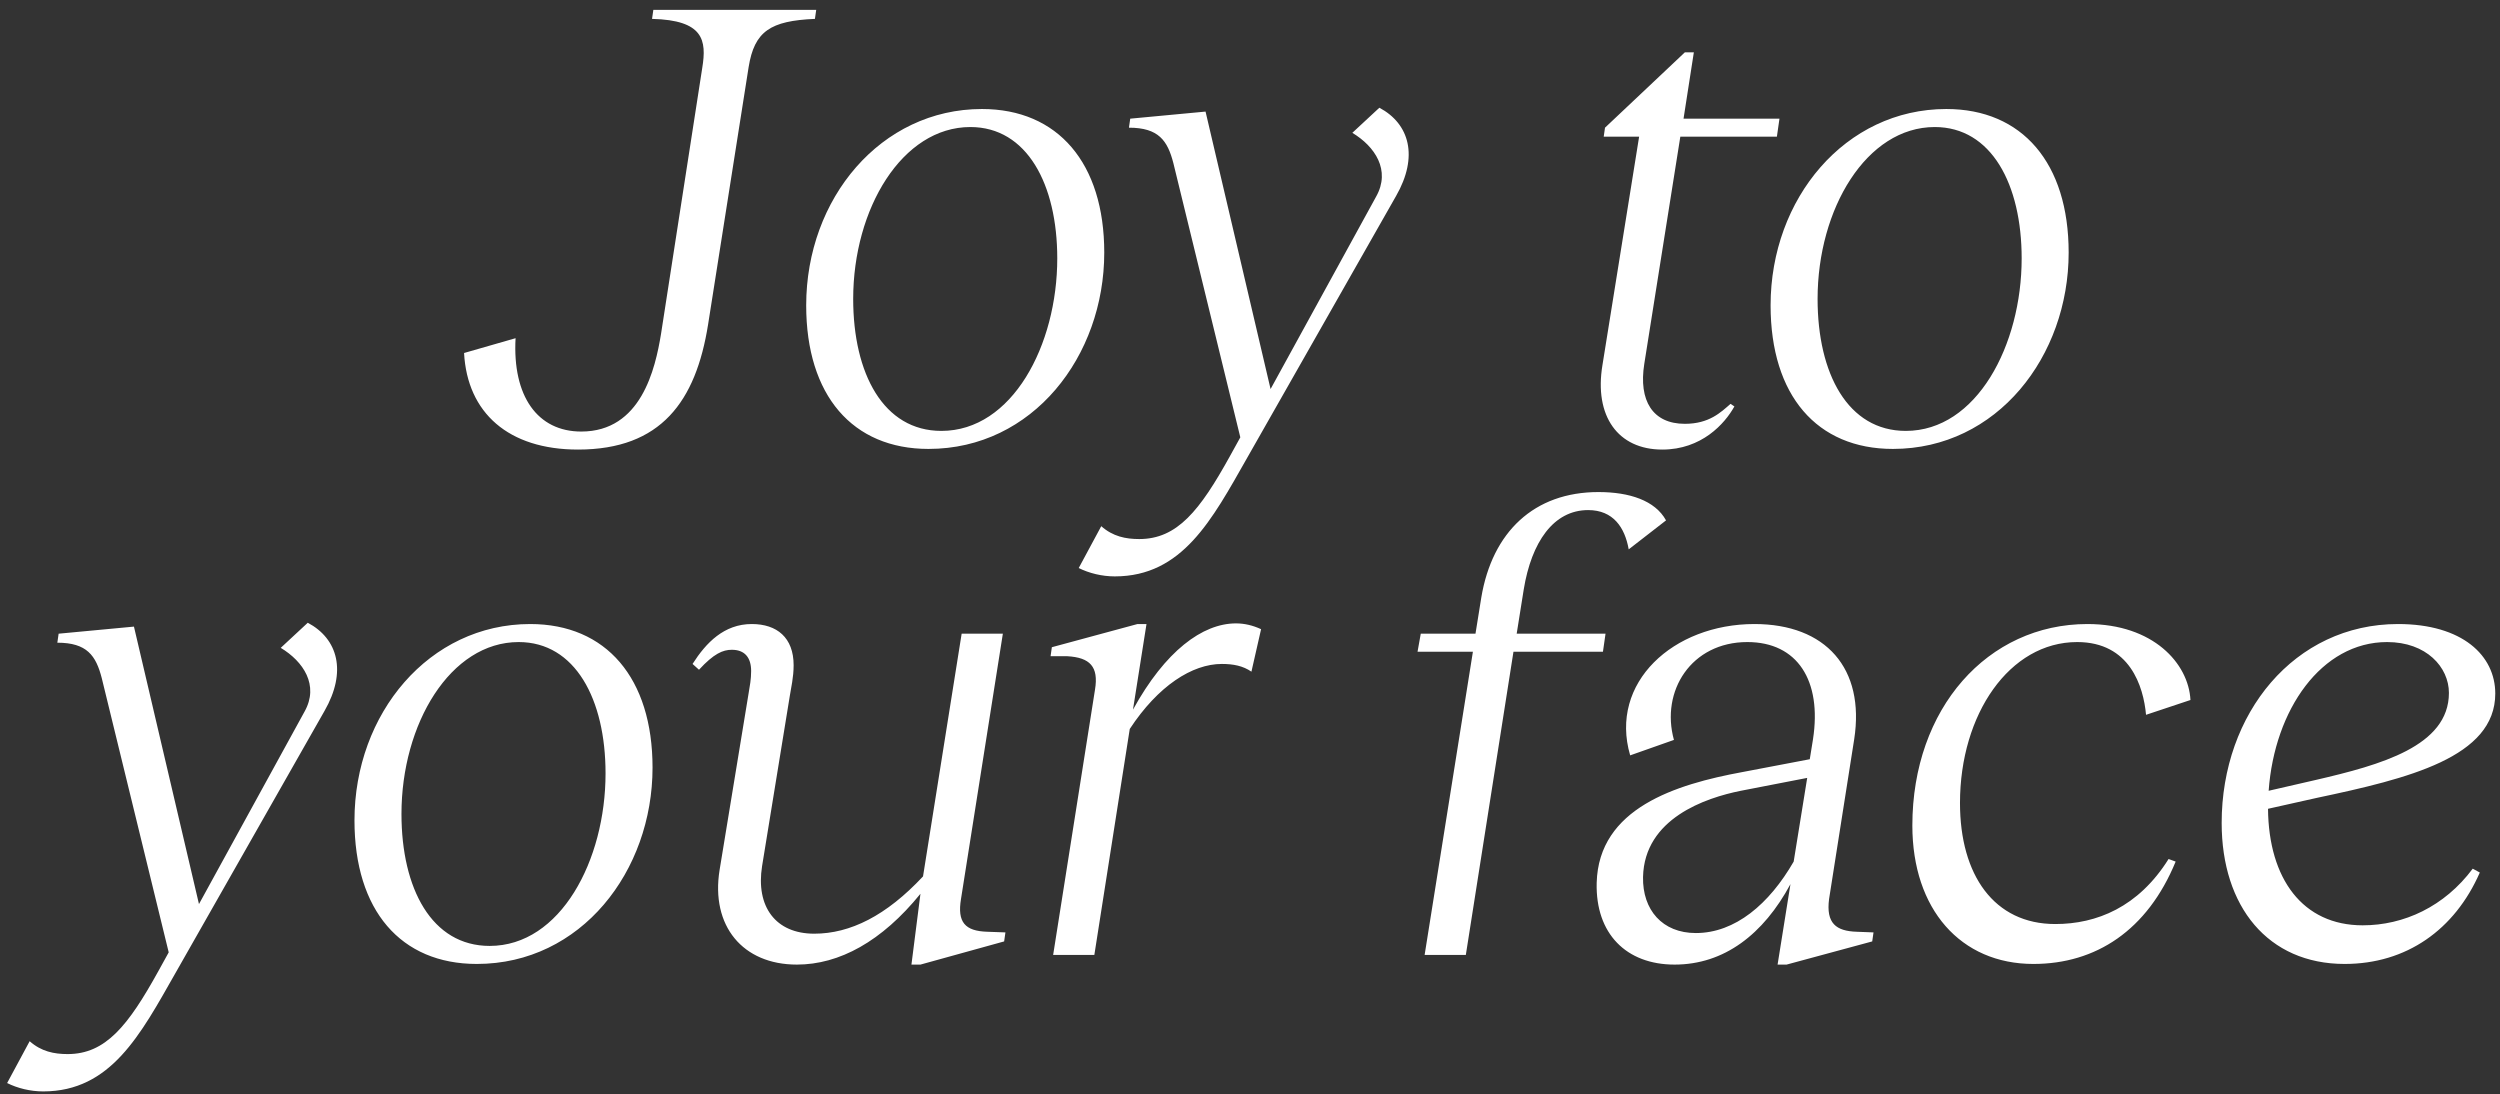 <svg xmlns="http://www.w3.org/2000/svg" fill="none" viewBox="0 0 233 102" height="102" width="233">
<rect x="0" y="0" width="233" height="102" fill="#333333" stroke="none"/>
<path fill="white" d="M53.871 41.9C47.391 41.9 43.551 38.48 43.251 32.9L48.051 31.52C47.751 36.92 50.091 40.22 54.171 40.22C59.751 40.22 61.071 34.4 61.611 31.1L65.451 6.32C65.871 3.74 65.571 1.88 60.771 1.76L60.891 0.92H76.071L75.951 1.76C71.811 1.94 70.311 2.9 69.771 6.26L65.991 30.26C64.851 37.4 61.611 41.9 53.871 41.9ZM86.537 41.84C79.457 41.84 75.137 36.86 75.137 28.46C75.137 18.5 82.097 10.16 91.517 10.16C98.597 10.16 102.917 15.2 102.917 23.54C102.917 33.2 96.257 41.84 86.537 41.84ZM79.517 27.86C79.517 34.82 82.337 40.16 87.737 40.16C94.337 40.16 98.537 32.18 98.537 24.08C98.537 17.18 95.717 11.84 90.437 11.84C84.077 11.84 79.517 19.46 79.517 27.86ZM102.637 49.04C103.717 50 104.917 50.24 106.177 50.24C109.717 50.24 111.817 47.6 114.637 42.5L115.597 40.76L109.357 15.2C108.817 13.1 107.977 11.9 105.217 11.9L105.337 11.06L112.357 10.4L118.417 36.26L128.257 18.32C129.637 15.86 128.137 13.64 126.037 12.38L128.557 10.04C131.377 11.54 132.217 14.6 130.117 18.26L116.197 42.74C112.957 48.44 110.197 53.72 103.897 53.72C102.697 53.72 101.497 53.42 100.537 52.94L102.637 49.04ZM153.246 33.92C152.706 37.34 154.026 39.5 157.026 39.5C159.306 39.5 160.386 38.42 161.286 37.64L161.646 37.88C160.746 39.5 158.586 41.9 154.926 41.9C150.786 41.9 148.566 38.78 149.346 34.04L152.766 12.74H149.466L149.586 11.9L157.026 4.88H157.866L156.906 11.06H165.846L165.606 12.74H156.606L153.246 33.92ZM176.419 41.84C169.339 41.84 165.019 36.86 165.019 28.46C165.019 18.5 171.979 10.16 181.399 10.16C188.479 10.16 192.799 15.2 192.799 23.54C192.799 33.2 186.139 41.84 176.419 41.84ZM169.399 27.86C169.399 34.82 172.219 40.16 177.619 40.16C184.219 40.16 188.419 32.18 188.419 24.08C188.419 17.18 185.599 11.84 180.319 11.84C173.959 11.84 169.399 19.46 169.399 27.86ZM2.764 97.04C3.844 98 5.044 98.24 6.304 98.24C9.844 98.24 11.944 95.6 14.764 90.5L15.724 88.76L9.484 63.2C8.944 61.1 8.104 59.9 5.344 59.9L5.464 59.06L12.484 58.4L18.544 84.26L28.384 66.32C29.764 63.86 28.264 61.64 26.164 60.38L28.684 58.04C31.504 59.54 32.344 62.6 30.244 66.26L16.324 90.74C13.084 96.44 10.324 101.72 4.024 101.72C2.824 101.72 1.624 101.42 0.664 100.94L2.764 97.04ZM44.437 89.84C37.357 89.84 33.037 84.86 33.037 76.46C33.037 66.5 39.997 58.16 49.417 58.16C56.497 58.16 60.817 63.2 60.817 71.54C60.817 81.2 54.157 89.84 44.437 89.84ZM37.417 75.86C37.417 82.82 40.237 88.16 45.637 88.16C52.237 88.16 56.437 80.18 56.437 72.08C56.437 65.18 53.617 59.84 48.337 59.84C41.977 59.84 37.417 67.46 37.417 75.86ZM74.266 89.9C69.226 89.9 66.226 86.3 67.066 81.08L69.766 64.64C69.886 63.92 70.006 63.32 70.006 62.54C70.006 61.28 69.406 60.56 68.206 60.56C67.366 60.56 66.526 60.92 65.146 62.42L64.546 61.88C65.806 59.9 67.486 58.16 70.066 58.16C72.406 58.16 73.966 59.42 73.966 62C73.966 63.14 73.726 64.1 73.606 64.88L71.026 80.72C70.426 84.5 72.286 87.02 75.886 87.02C79.246 87.02 82.606 85.34 86.026 81.68L89.626 59.06H93.466L89.566 83.78C89.206 85.94 89.926 86.78 92.026 86.84L93.706 86.9L93.586 87.74L85.786 89.9H84.946L85.786 83.3C82.186 87.74 78.226 89.9 74.266 89.9ZM102.053 64.28C102.413 62.12 101.573 61.28 99.473 61.16H97.913L98.033 60.32L106.013 58.16H106.853L105.593 66.14C108.593 60.68 112.073 58.1 115.193 58.1C115.973 58.1 116.753 58.28 117.533 58.64L116.633 62.6C115.853 62.06 114.953 61.88 113.873 61.88C111.113 61.88 107.933 63.92 105.293 67.94L101.993 89H98.153L102.053 64.28ZM132.775 89L137.275 60.74H132.115L132.415 59.06H137.515L138.055 55.7C139.075 49.58 142.975 45.86 148.975 45.86C151.855 45.86 154.255 46.64 155.275 48.5L151.795 51.2C151.435 49.16 150.355 47.54 148.015 47.54C144.775 47.54 142.735 50.54 142.015 54.92L141.355 59.06H149.635L149.395 60.74H141.055L136.615 89H132.775ZM165.671 89.9L166.871 82.4C164.351 87.08 160.691 89.9 156.071 89.9C151.571 89.9 148.691 87.02 148.811 82.28C148.991 75.32 156.191 73.1 162.371 71.96L168.671 70.76L168.971 68.9C169.811 63.44 167.531 59.84 162.851 59.84C157.631 59.84 154.751 64.4 156.011 68.96L151.931 70.4C149.951 63.62 155.951 58.16 163.511 58.16C170.171 58.16 173.831 62.3 172.811 68.9L170.471 83.78C170.171 86.06 171.131 86.78 173.051 86.84L174.611 86.9L174.491 87.74L166.511 89.9H165.671ZM153.131 81.74C153.071 84.8 154.931 86.96 158.051 86.96C161.711 86.96 164.891 84.26 167.171 80.3L168.431 72.5L162.251 73.7C158.951 74.36 153.251 76.28 153.131 81.74ZM189.511 89.84C182.731 89.84 178.231 84.74 178.231 76.94C178.231 66.02 185.251 58.16 194.551 58.16C200.671 58.16 203.971 61.82 204.151 65.24L200.011 66.62C199.771 63.98 198.511 59.84 193.591 59.84C187.291 59.84 182.671 66.56 182.671 74.84C182.671 81.56 185.851 86.12 191.551 86.12C195.391 86.12 199.291 84.56 202.111 80.06L202.771 80.3C200.131 86.72 195.331 89.84 189.511 89.84ZM218.519 89.84C211.379 89.84 207.059 84.5 207.059 76.7C207.059 66.5 213.839 58.16 223.499 58.16C229.499 58.16 232.559 61.1 232.559 64.64C232.559 70.58 224.459 72.56 215.939 74.36L211.379 75.38C211.439 81.92 214.619 86.24 220.199 86.24C224.039 86.24 227.819 84.5 230.459 80.96L231.119 81.32C228.779 86.66 224.279 89.84 218.519 89.84ZM211.439 73.7L215.879 72.68C221.819 71.3 228.239 69.56 228.239 64.58C228.239 62.18 226.139 59.84 222.479 59.84C216.359 59.84 211.979 66.14 211.439 73.7Z"></path>
</svg>
